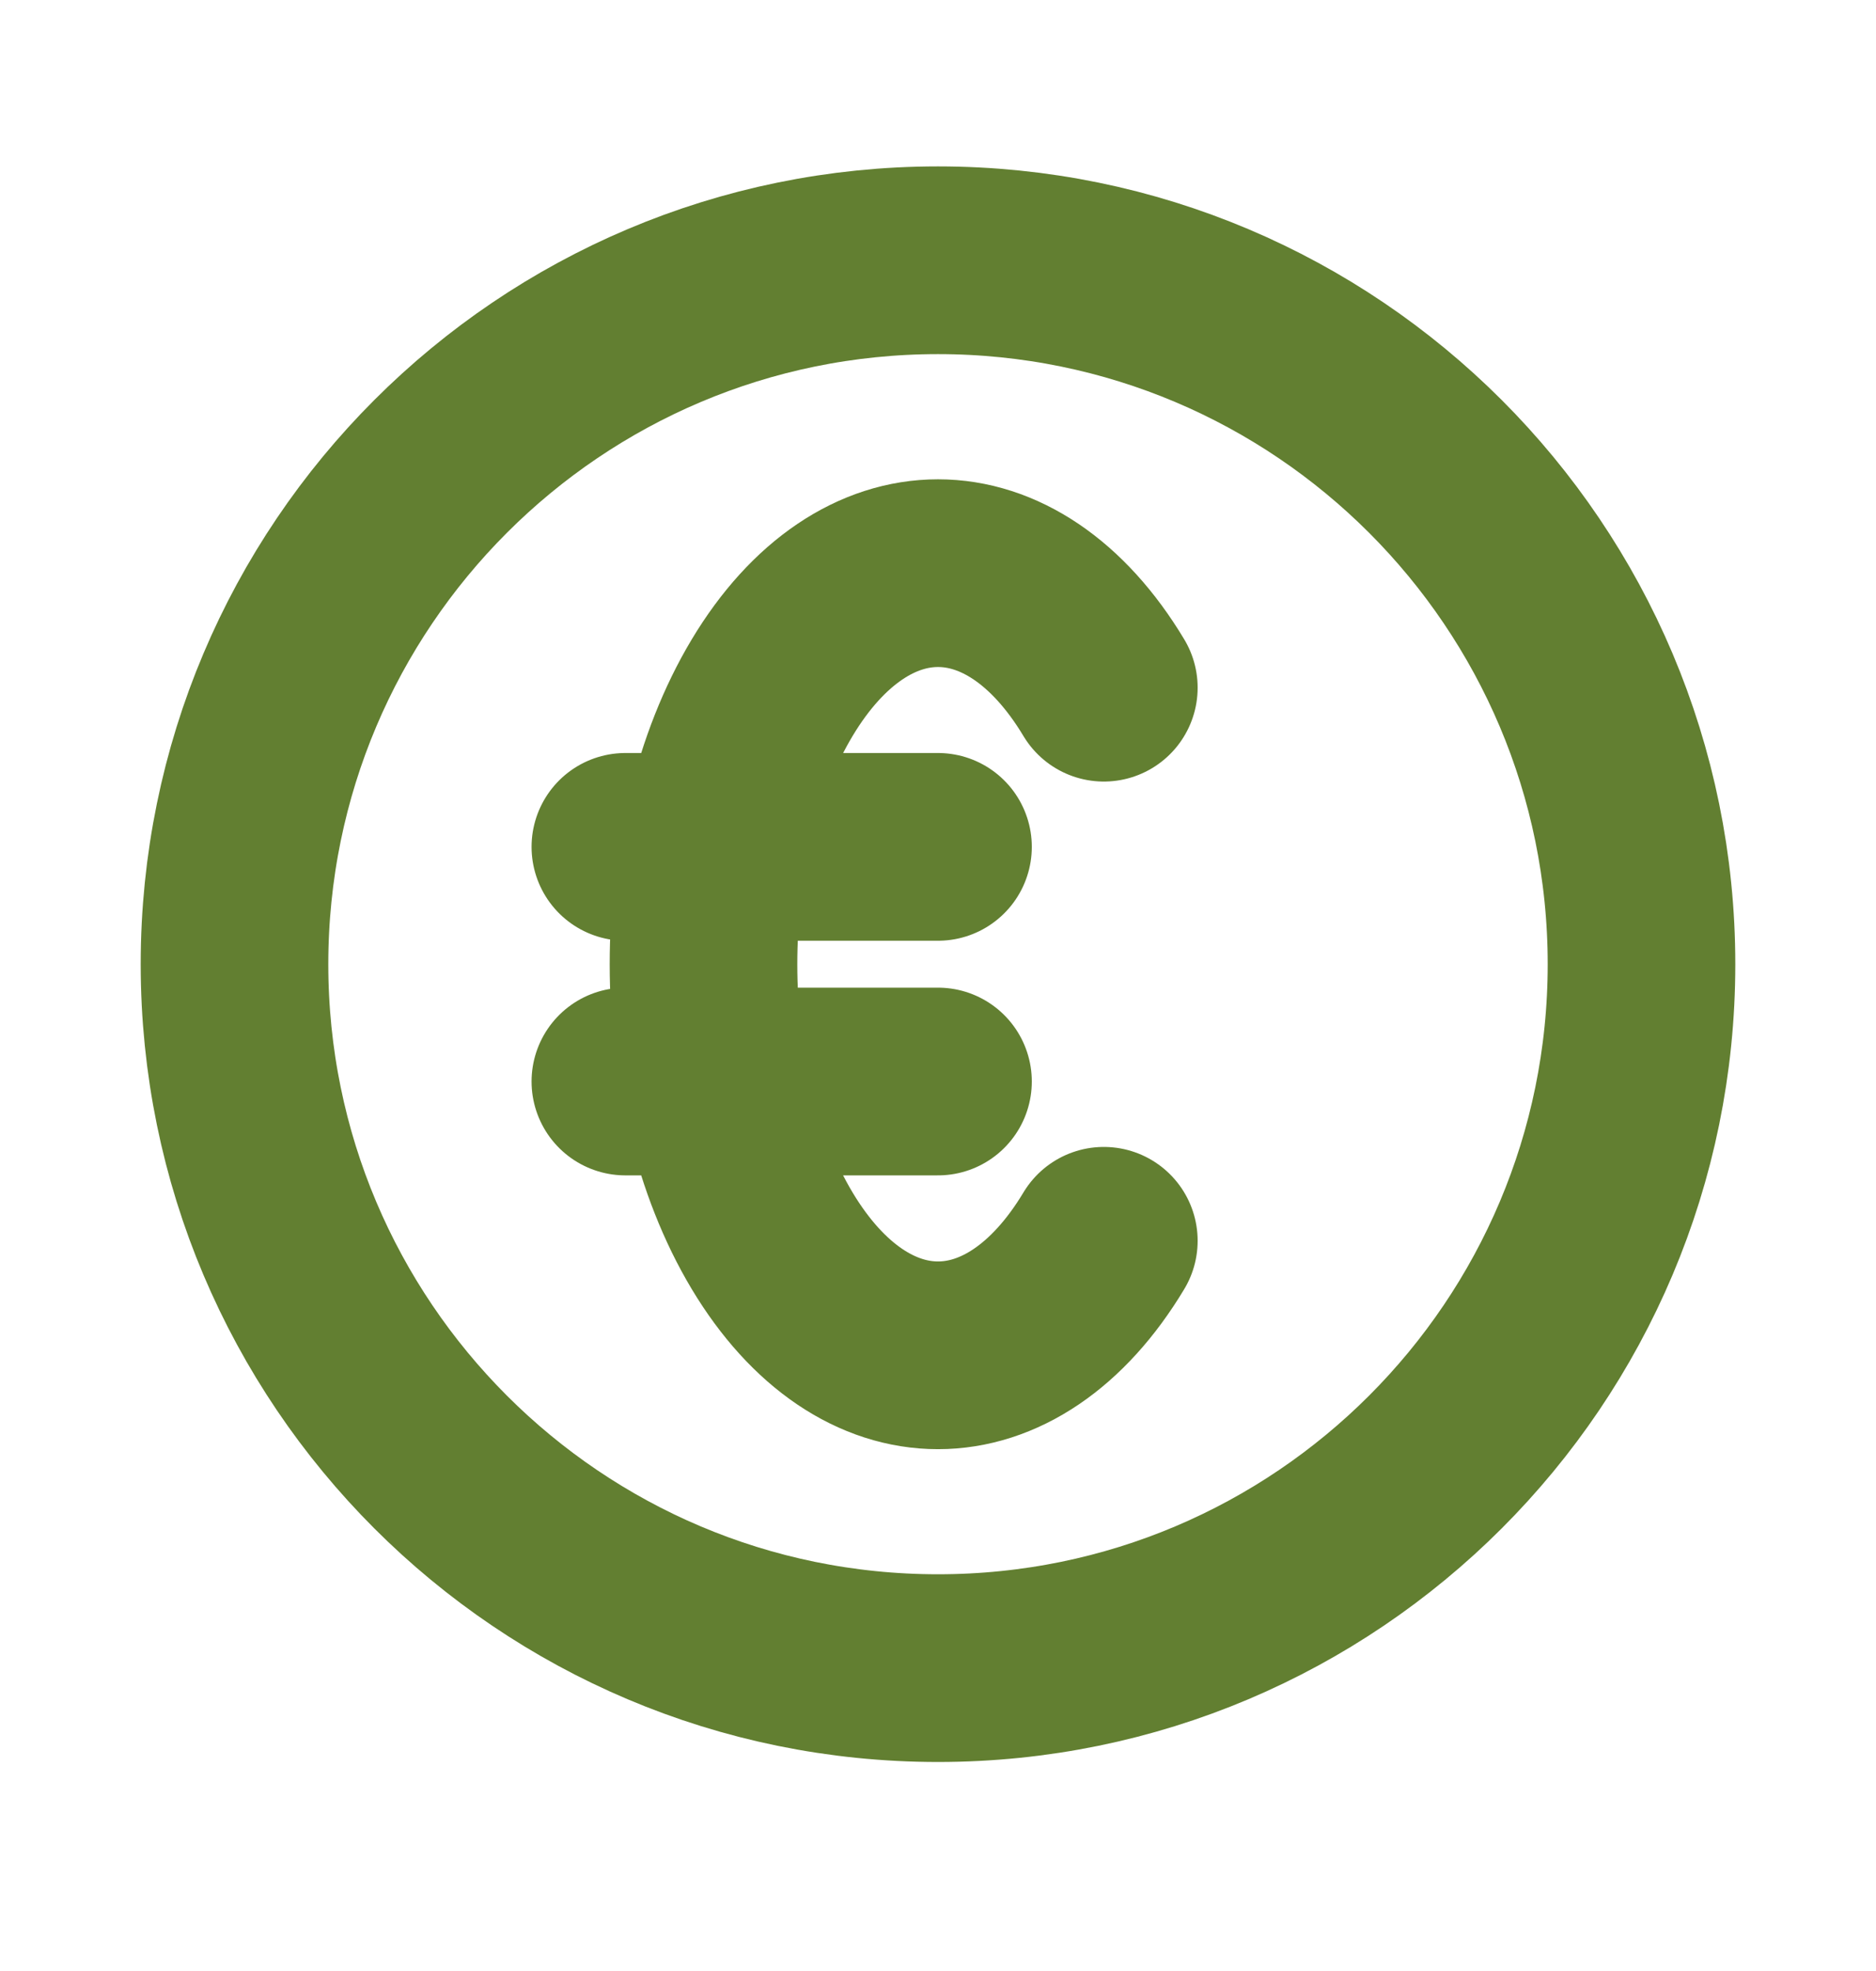 
<svg width="20" height="21" viewBox="0 0 20 21" fill="none" xmlns="http://www.w3.org/2000/svg">
<path d="M11.768 13.22C10.791 14.847 9.209 14.847 8.232 13.22C7.256 11.592 7.256 8.954 8.232 7.327C9.209 5.7 10.791 5.7 11.768 7.327M6.667 9.023H10M6.667 11.523H10M17.5 10.273C17.5 14.416 14.142 17.773 10 17.773C5.858 17.773 2.5 14.416 2.5 10.273C2.5 6.131 5.858 2.773 10 2.773C14.142 2.773 17.5 6.131 17.5 10.273Z" stroke="#627F31" stroke-width="2" stroke-linecap="round" stroke-linejoin="round"/>
</svg>
